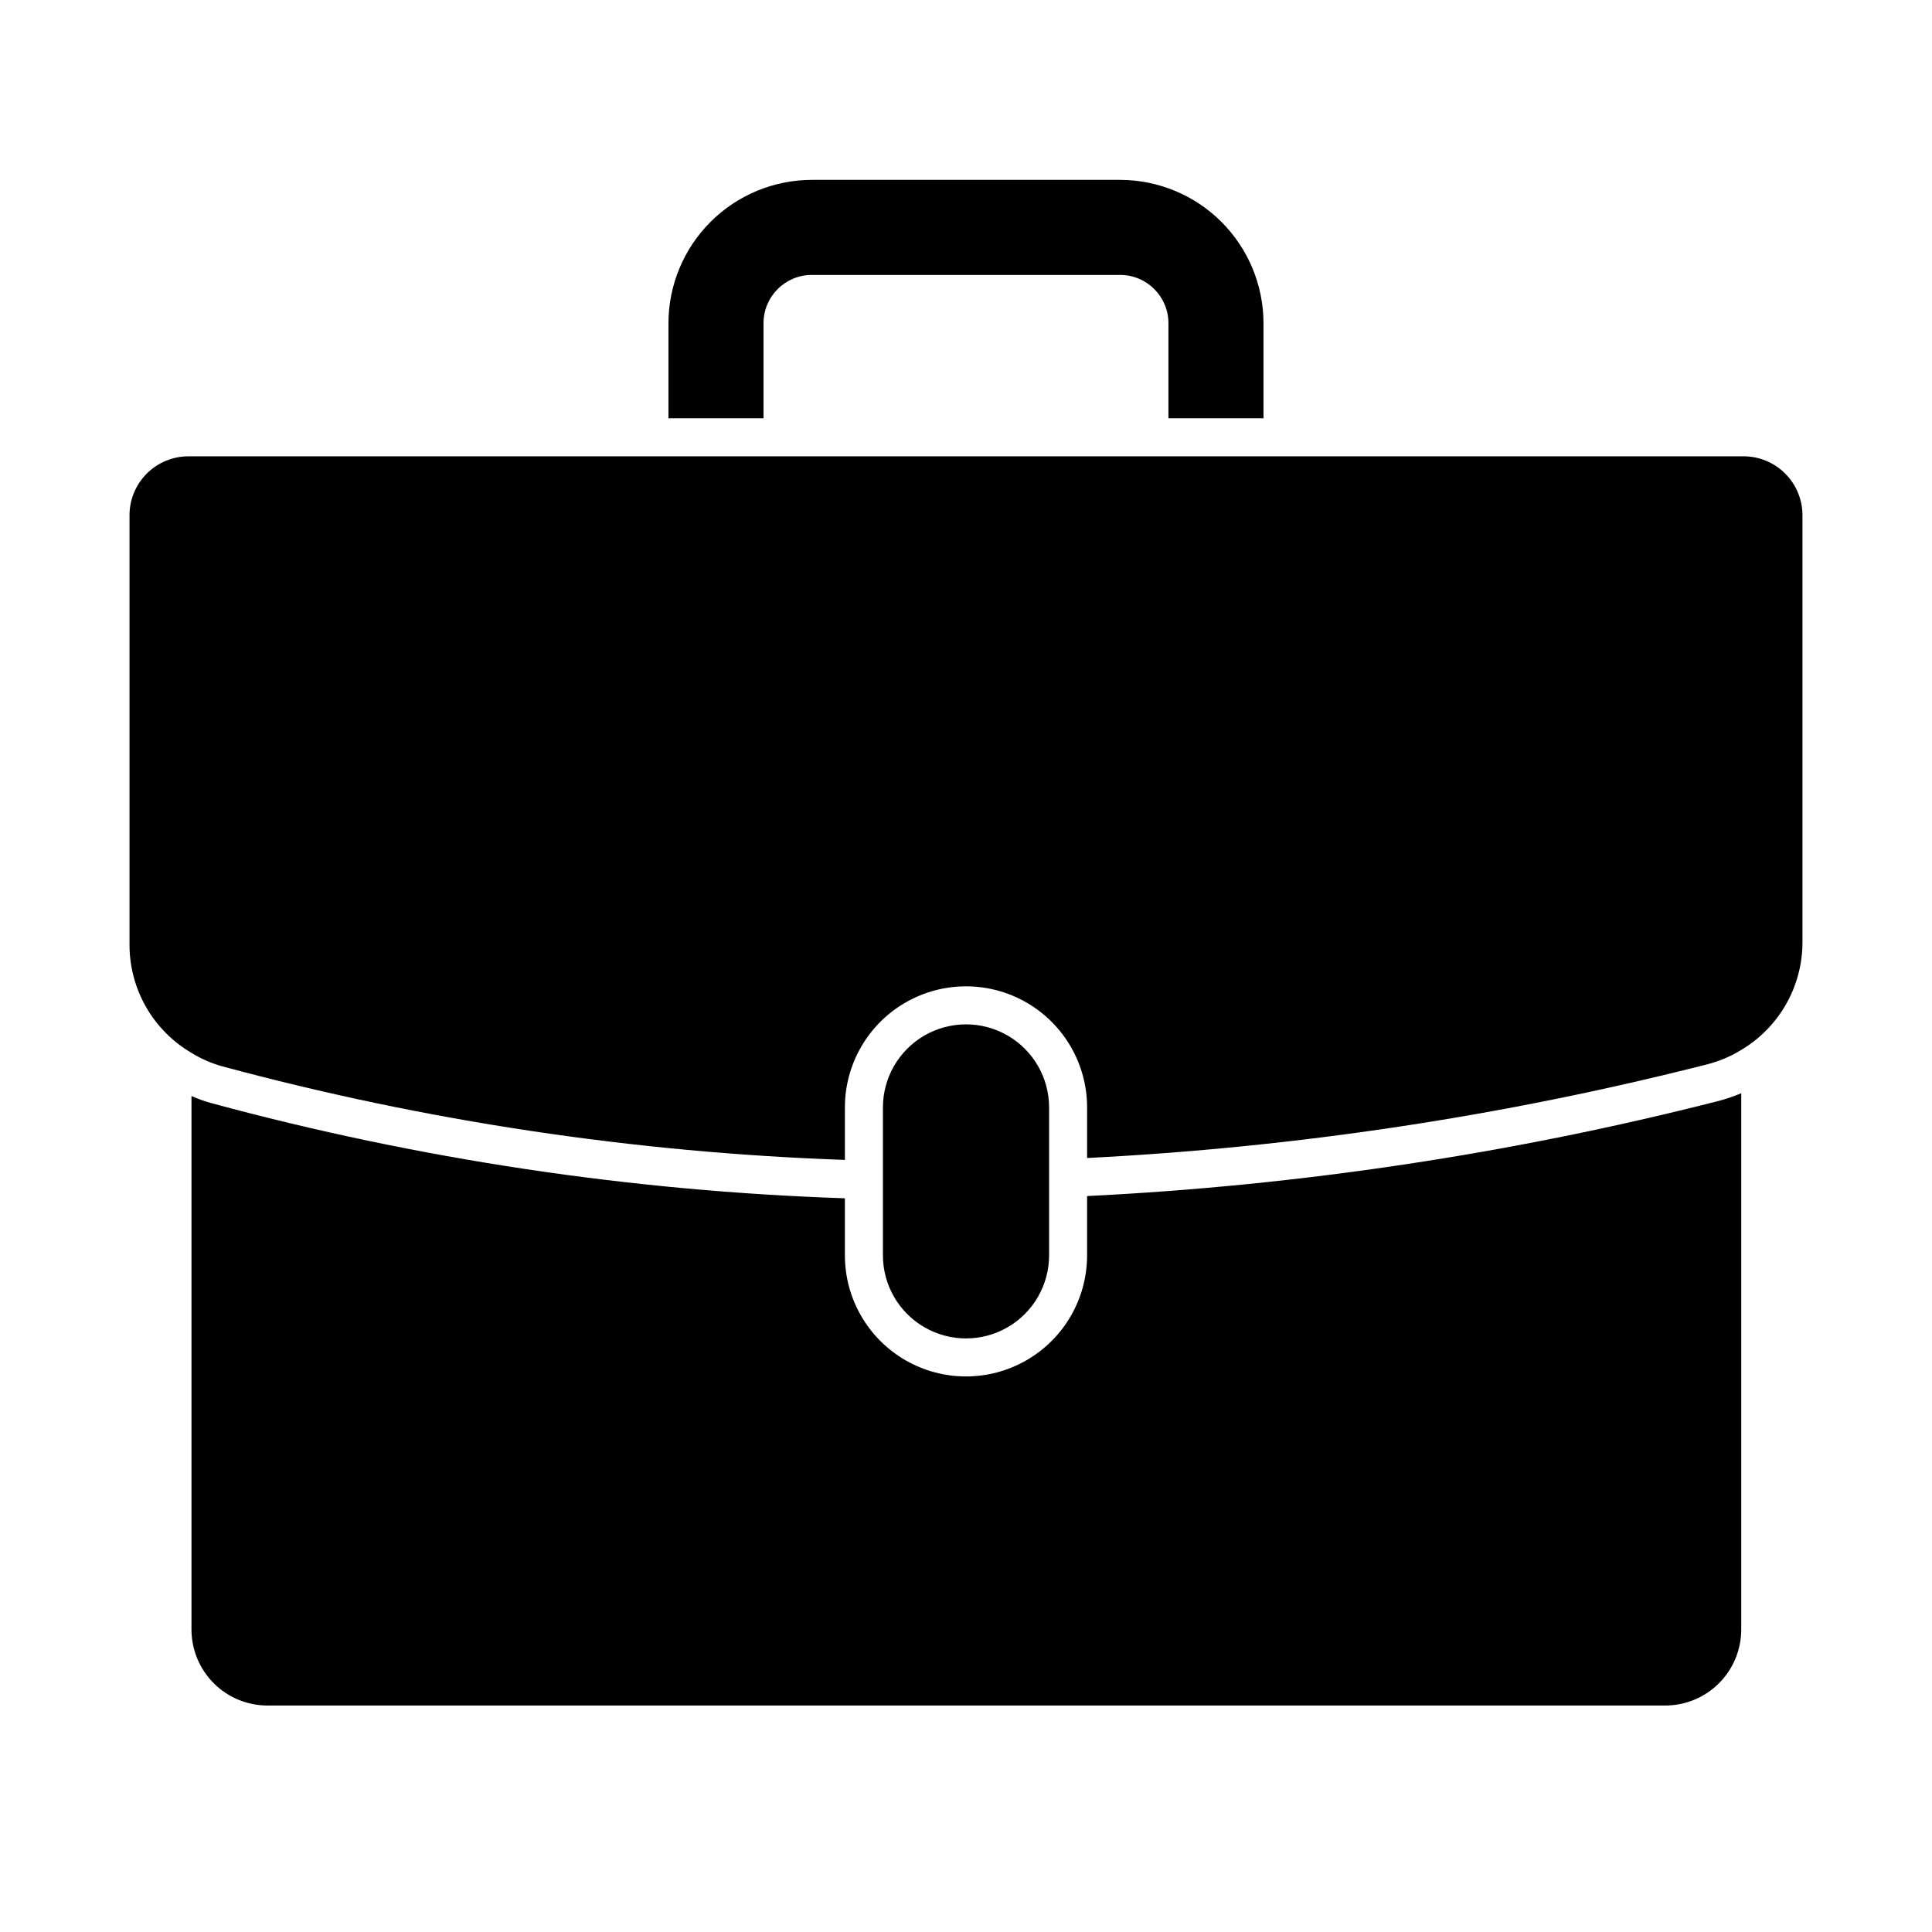 <?xml version="1.0" encoding="UTF-8"?>
<!-- The Best Svg Icon site in the world: iconSvg.co, Visit us! https://iconsvg.co -->
<svg fill="#000000" width="800px" height="800px" version="1.1" viewBox="144 144 512 512" xmlns="http://www.w3.org/2000/svg">
 <g>
  <path d="m478.84 254.85v-25.191c-0.012-10.07-4.019-19.727-11.141-26.848s-16.773-11.125-26.844-11.141h-81.719c-10.07 0.016-19.727 4.019-26.848 11.141-7.121 7.121-11.129 16.777-11.141 26.848v25.191h25.191v-25.191c0-7.066 5.727-12.797 12.797-12.797h81.719c7.066 0 12.793 5.731 12.793 12.797v25.191z"/>
  <path d="m432.09 460.96v15.719c0 11.465-6.117 22.059-16.047 27.793-9.926 5.731-22.16 5.731-32.09 0-9.93-5.734-16.047-16.328-16.047-27.793v-15.117c-56.707-1.906-113-10.359-167.77-25.188-1.844-0.504-3.644-1.145-5.391-1.914v141.37c0 5.344 2.125 10.469 5.902 14.25 3.781 3.777 8.906 5.902 14.25 5.902h370.4c5.344 0 10.469-2.125 14.25-5.902 3.777-3.781 5.902-8.906 5.902-14.25v-142.12c-2.027 0.863-4.113 1.57-6.25 2.117-54.723 13.938-110.71 22.359-167.11 25.141z"/>
  <path d="m606.05 264.93h-412.11c-4.152 0-8.133 1.652-11.062 4.594-2.93 2.941-4.57 6.926-4.555 11.074v113.86c0.027 11.758 6.273 22.625 16.422 28.566 2.496 1.539 5.191 2.727 8.012 3.527 53.918 14.559 109.33 22.891 165.15 24.836v-13.906c0-11.465 6.117-22.059 16.047-27.793 9.93-5.731 22.164-5.731 32.09 0 9.93 5.734 16.047 16.328 16.047 27.793v13.402c55.488-2.805 110.55-11.125 164.39-24.836 3.051-0.781 5.969-2.004 8.664-3.629 10.203-5.926 16.492-16.82 16.527-28.617v-113.21c0.012-4.148-1.629-8.133-4.559-11.074-2.93-2.941-6.91-4.594-11.062-4.594z"/>
  <path d="m422.02 476.68v-39.199c0-7.863-4.195-15.133-11.008-19.066-6.812-3.934-15.207-3.934-22.016 0-6.812 3.934-11.012 11.203-11.012 19.066v39.199c0 7.863 4.199 15.133 11.012 19.066 6.809 3.934 15.203 3.934 22.016 0s11.008-11.203 11.008-19.066z"/>
 </g>
</svg>
